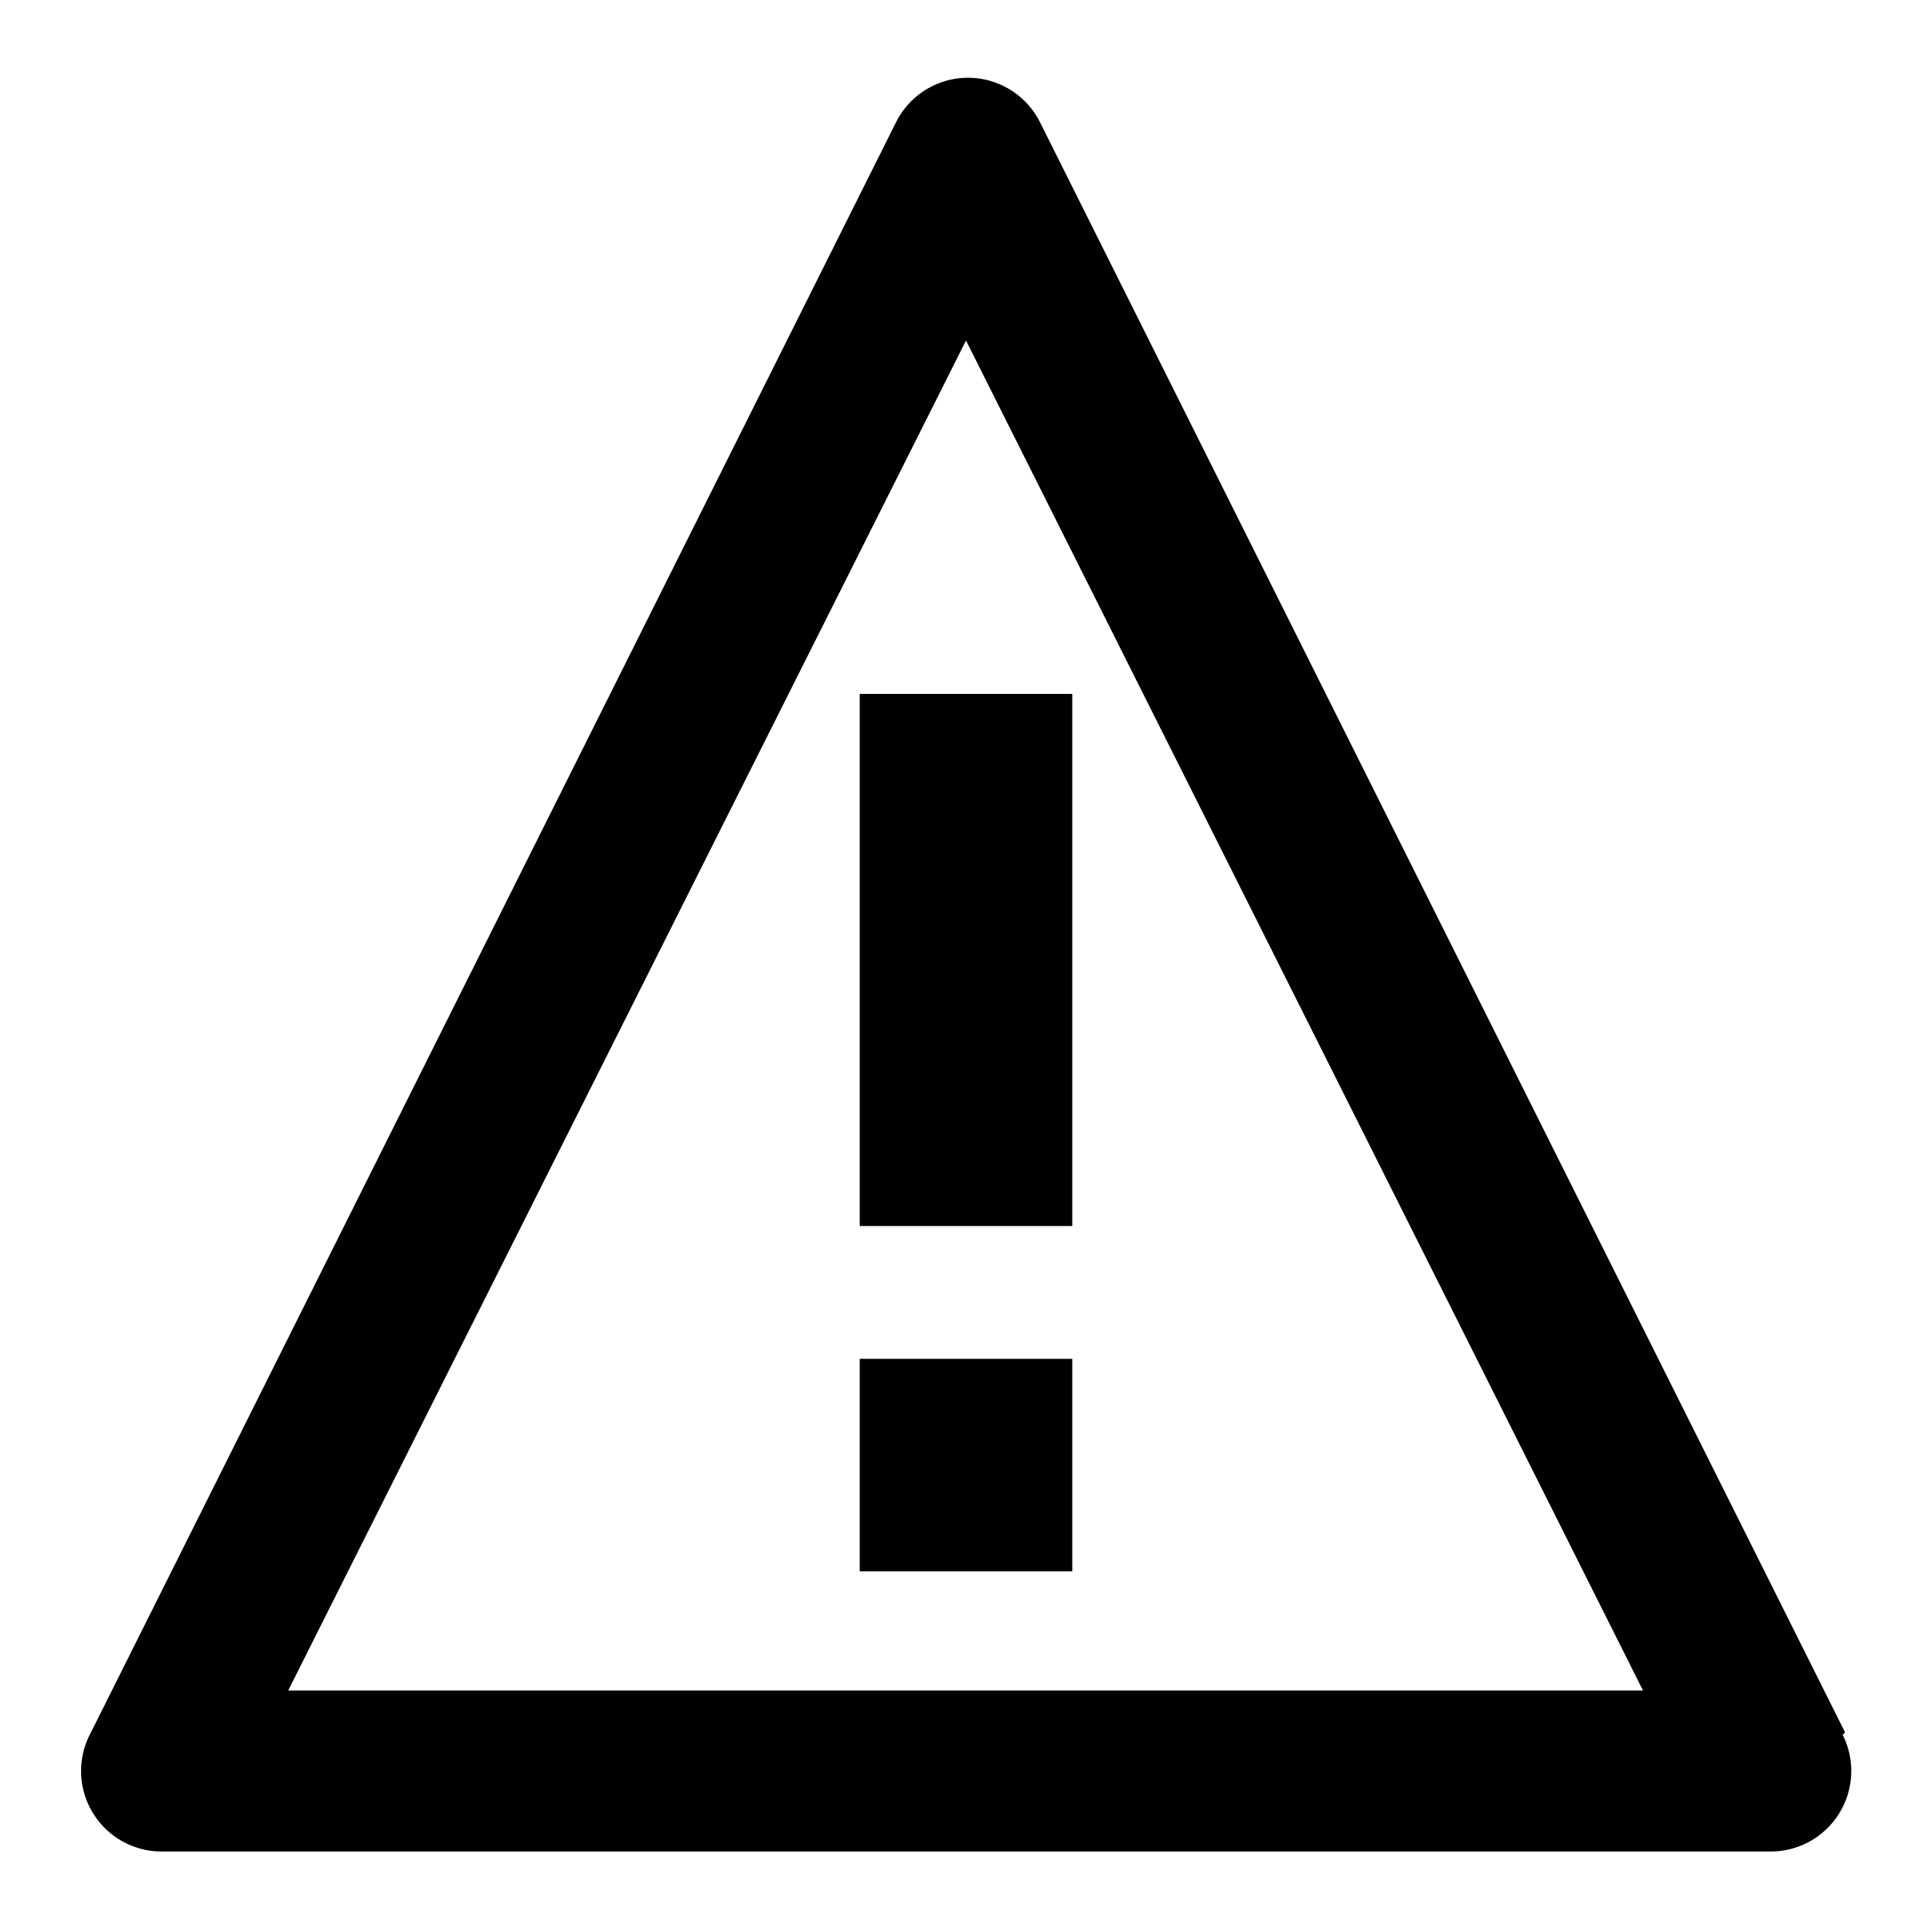 <?xml version="1.0" encoding="utf-8"?>
<svg fill="#000000" width="800px" height="800px" viewBox="0 0 24 24" id="圖層_1" data-name="圖層 1" xmlns="http://www.w3.org/2000/svg"><title>alarm</title><rect x="10.68" y="16.88" width="2.64" height="2.64"/><rect x="10.68" y="8.62" width="2.64" height="6.61"/><path d="M22.92,21.52l-10-20a1,1,0,0,0-1.79,0l-10,20A1,1,0,0,0,2,23H2L22,23a1,1,0,0,0,.89-1.45ZM3.58,21,12,4.23,20.41,21Z"/></svg>